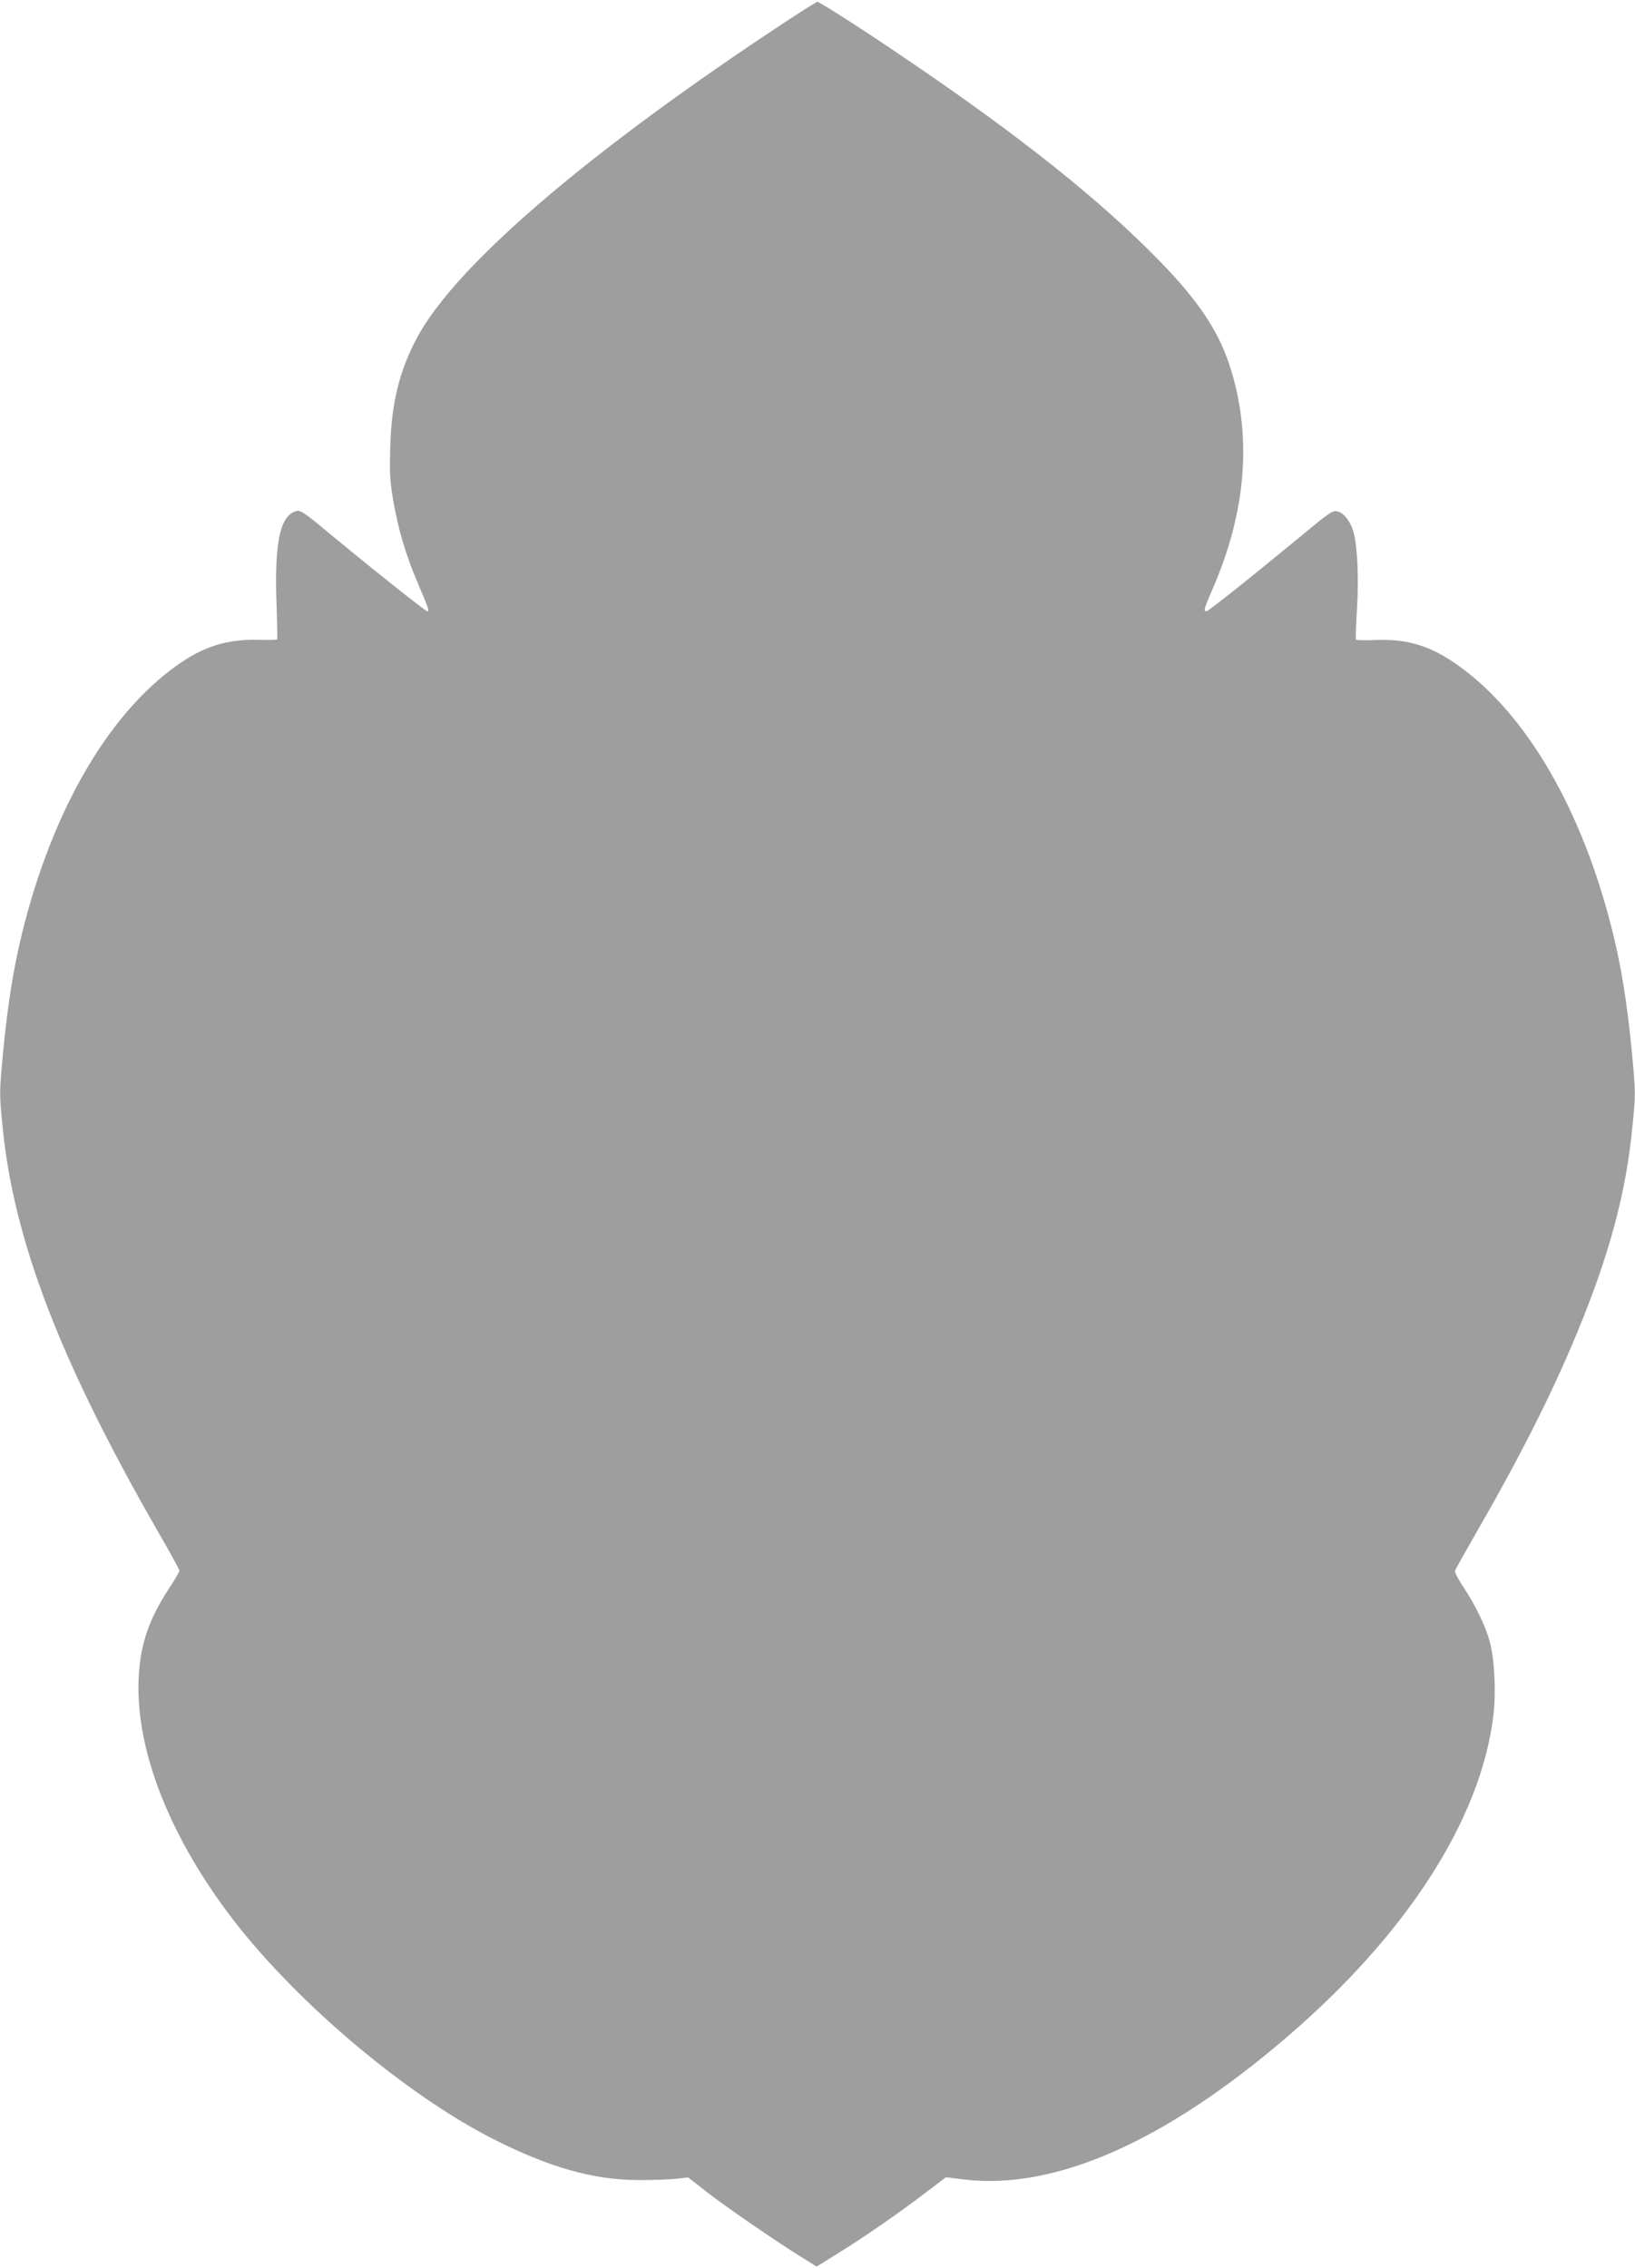 <?xml version="1.0" standalone="no"?>
<!DOCTYPE svg PUBLIC "-//W3C//DTD SVG 20010904//EN"
 "http://www.w3.org/TR/2001/REC-SVG-20010904/DTD/svg10.dtd">
<svg version="1.0" xmlns="http://www.w3.org/2000/svg"
 width="923pt" height="1280pt" viewBox="0 0 923 1280"
 preserveAspectRatio="xMidYMid meet">
<g transform="translate(0,1280) scale(0.1,-0.1)"
fill="#9e9e9e" stroke="none">
<path d="M4450 12687 c-1126 -740 -1882 -1388 -2098 -1797 -97 -183 -142 -365
-149 -610 -4 -149 -2 -194 16 -299 28 -165 70 -308 137 -466 66 -155 69 -165
56 -165 -10 0 -317 244 -575 458 -118 98 -141 113 -163 108 -95 -24 -127 -183
-112 -551 3 -93 5 -172 2 -174 -2 -3 -50 -3 -107 -2 -178 4 -310 -38 -462
-147 -386 -276 -700 -819 -869 -1503 -50 -203 -81 -397 -108 -672 -22 -237
-22 -240 -4 -420 62 -647 327 -1334 884 -2302 64 -110 115 -204 115 -210 0 -5
-25 -49 -57 -97 -116 -178 -163 -315 -173 -504 -21 -408 176 -909 546 -1385
363 -465 965 -971 1451 -1219 319 -162 565 -232 820 -234 80 0 177 3 215 7
l70 8 110 -86 c111 -86 395 -281 538 -369 l77 -48 118 73 c146 90 341 225 495
342 l117 89 105 -13 c510 -60 1130 213 1815 800 680 582 1098 1230 1170 1815
16 127 8 317 -19 417 -23 89 -83 213 -153 317 -28 42 -47 80 -44 88 3 8 57
104 119 212 248 431 426 782 569 1127 183 442 278 793 314 1172 18 180 18 183
-4 420 -27 275 -58 469 -108 672 -169 684 -483 1227 -869 1503 -156 112 -287
153 -468 146 -59 -3 -110 -1 -112 2 -3 4 0 85 6 179 10 173 2 351 -21 432 -16
55 -52 102 -86 112 -30 9 -40 2 -231 -156 -285 -235 -502 -407 -513 -407 -17
0 -12 17 35 125 194 444 225 875 94 1270 -64 192 -178 362 -392 581 -331 341
-791 708 -1437 1145 -230 157 -484 319 -496 319 -5 -1 -79 -47 -164 -103z"/>
</g>
</svg>
